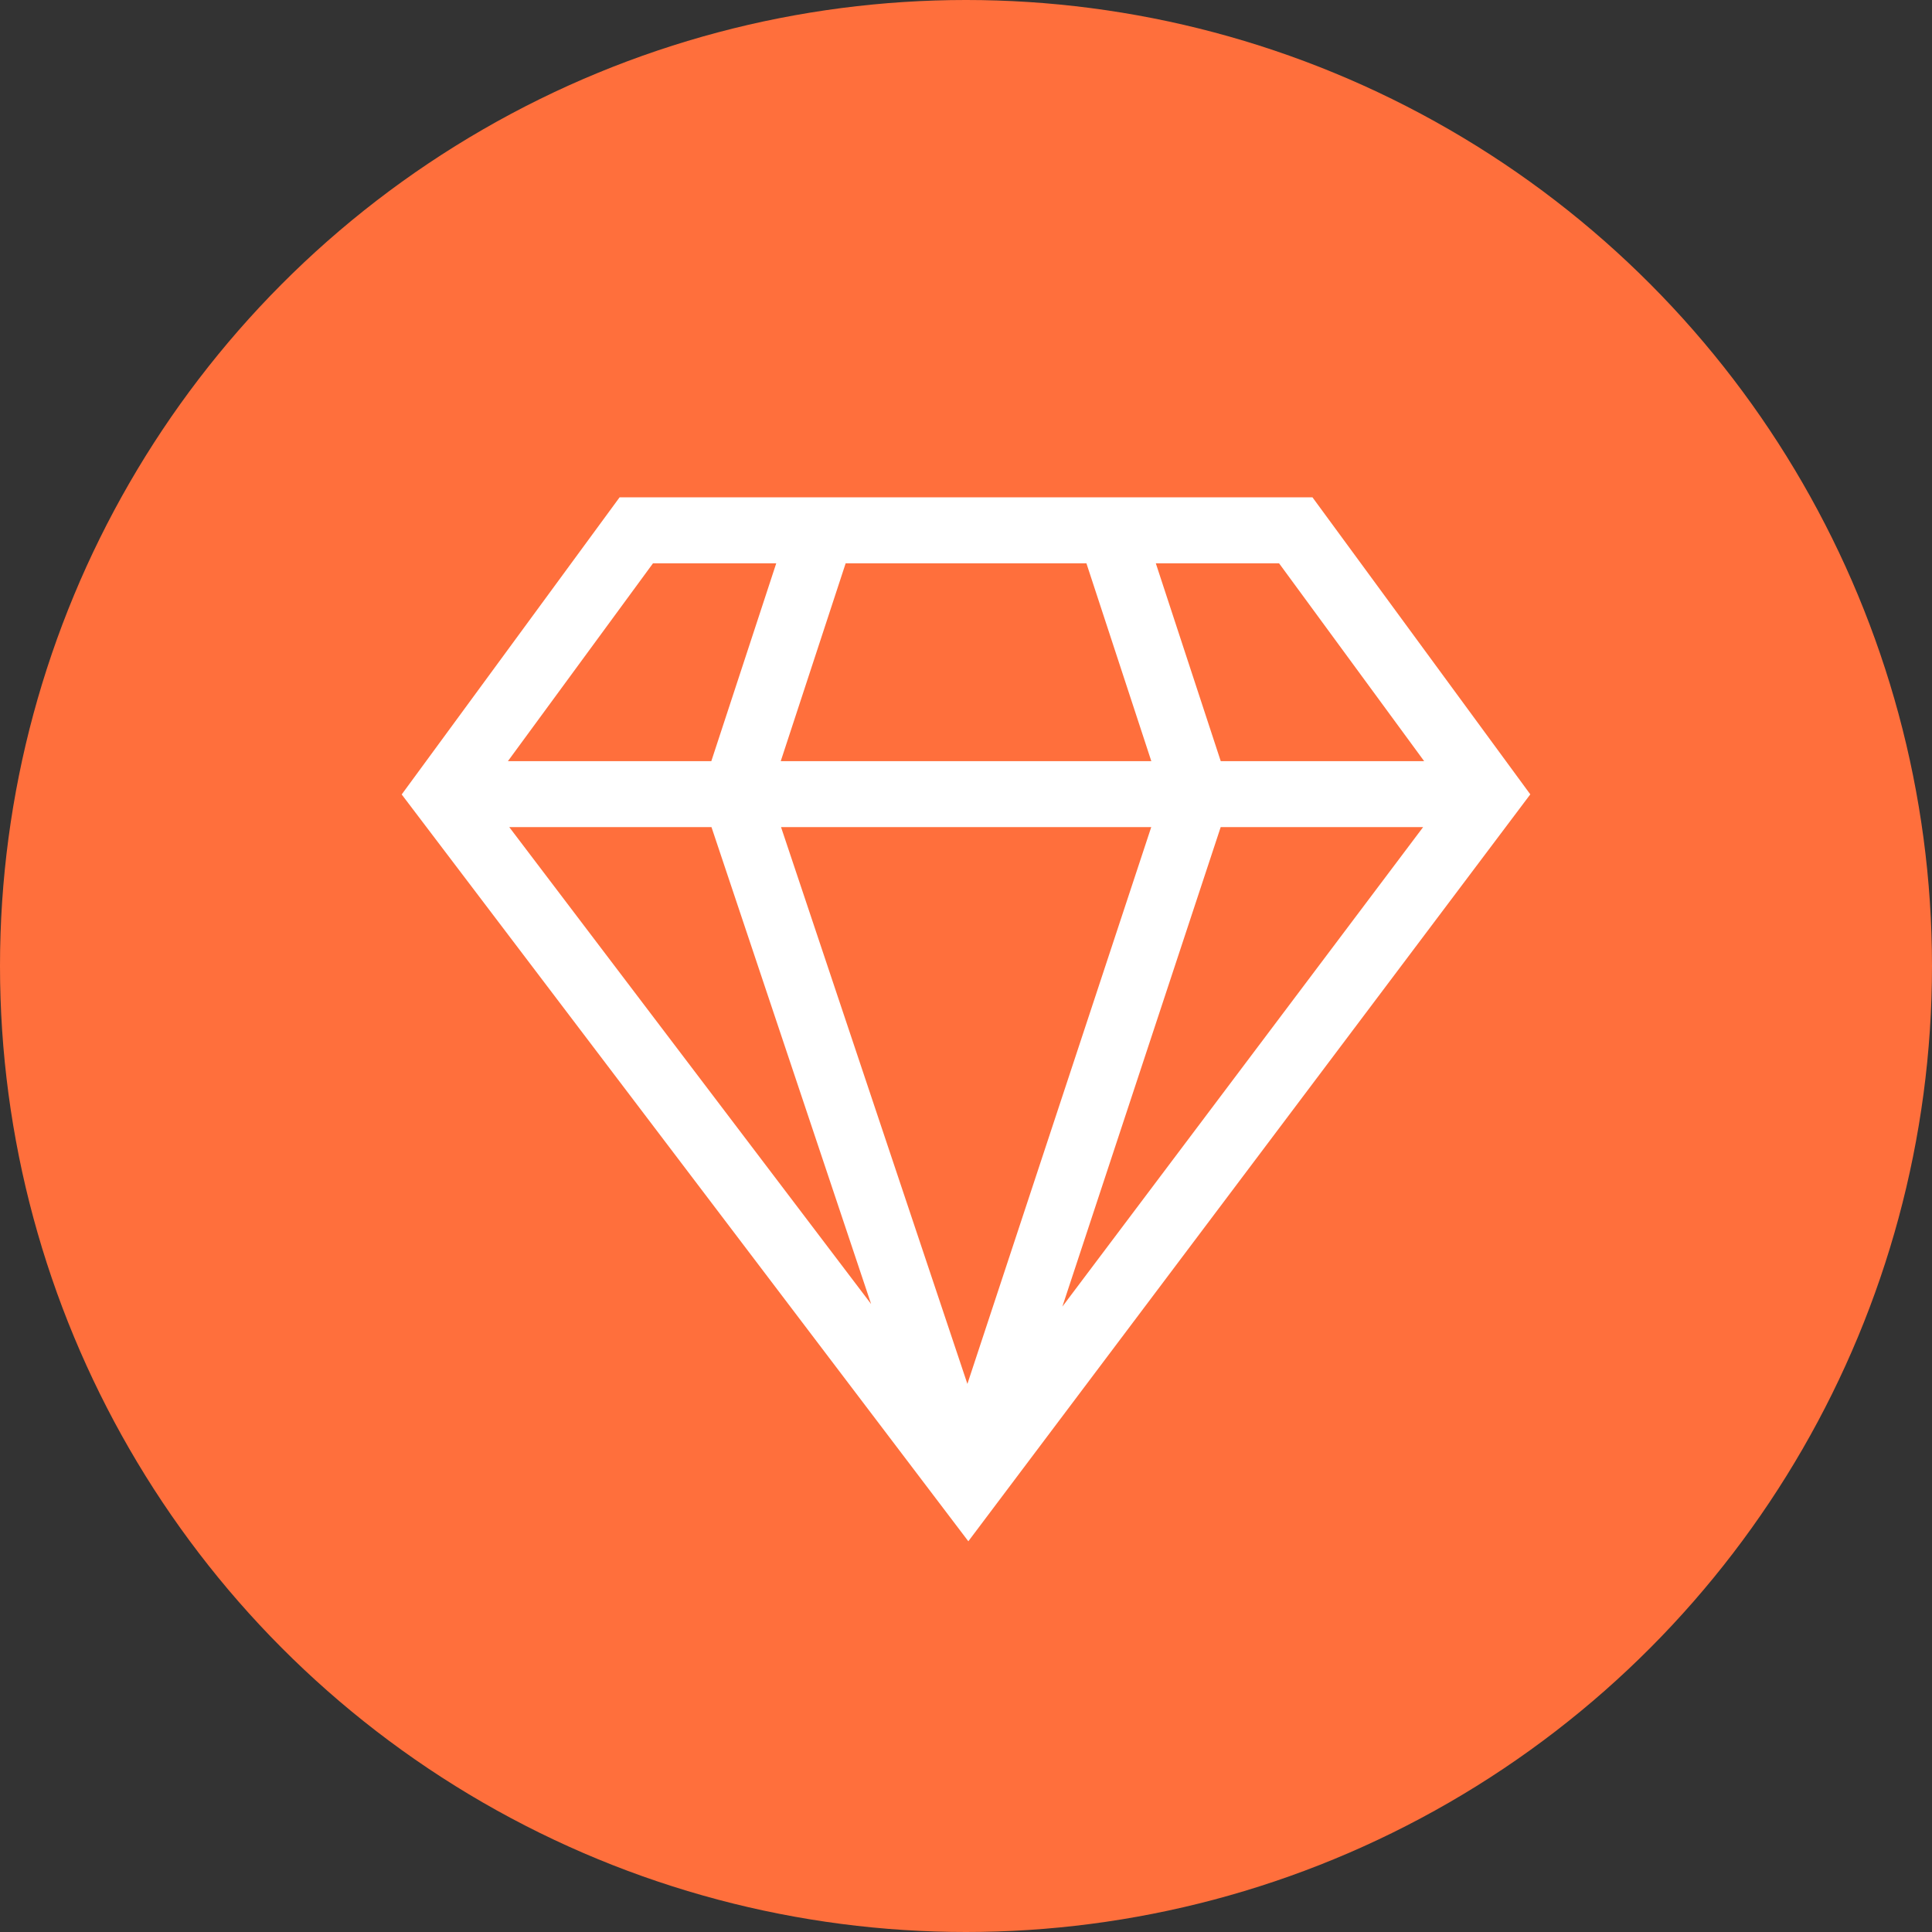 <?xml version="1.0" encoding="UTF-8"?>
<svg xmlns="http://www.w3.org/2000/svg" width="101" height="101" viewBox="0 0 101 101" fill="none">
  <rect x="0" y="0" width="101" height="101" fill="#333333" stroke="none"/>
  <circle cx="50.5" cy="50.5" r="50.5" fill="#FF6F3C"></circle>
  <path d="M68.613 26C66.736 26 34.459 26 32.39 26L21 41.532L50.622 80.574L80 41.527L68.613 26ZM37.194 43.238L45.54 68.171L26.622 43.238H37.194ZM40.83 43.238H60.184L50.573 72.347L40.83 43.238ZM63.815 43.238H74.398L55.538 68.305L63.815 43.238ZM66.866 29.448L74.451 39.791H63.817L60.423 29.448H66.866ZM56.795 29.448L60.188 39.791H40.815L44.209 29.448H56.795ZM34.137 29.448H40.58L37.186 39.791H26.552L34.137 29.448Z" fill="white"></path>
</svg>
